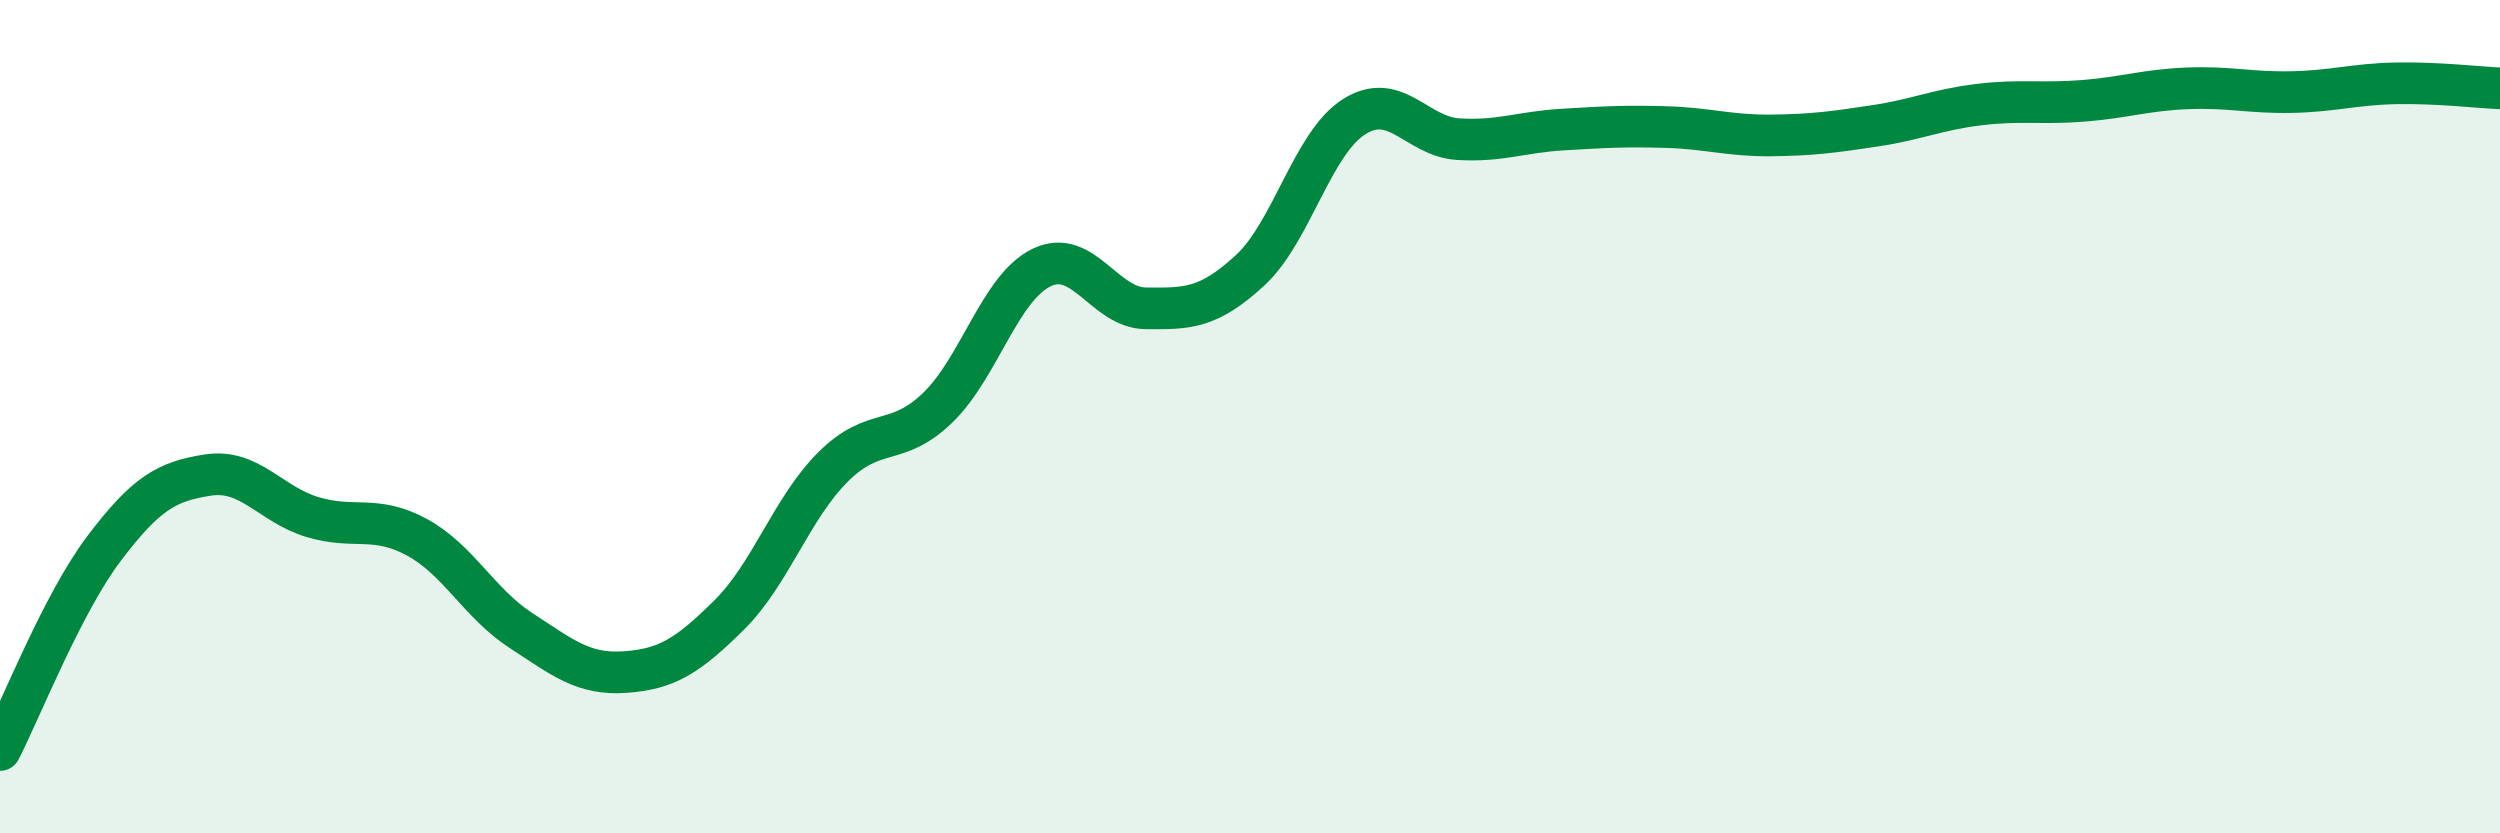 
    <svg width="60" height="20" viewBox="0 0 60 20" xmlns="http://www.w3.org/2000/svg">
      <path
        d="M 0,18 C 0.5,17.03 1.5,14.48 2.5,13.16 C 3.5,11.84 4,11.55 5,11.4 C 6,11.25 6.5,12.11 7.5,12.41 C 8.5,12.71 9,12.35 10,12.89 C 11,13.43 11.5,14.48 12.5,15.13 C 13.5,15.78 14,16.2 15,16.13 C 16,16.06 16.5,15.75 17.5,14.76 C 18.5,13.77 19,12.19 20,11.2 C 21,10.21 21.5,10.75 22.5,9.79 C 23.5,8.83 24,6.9 25,6.42 C 26,5.94 26.5,7.39 27.5,7.4 C 28.5,7.41 29,7.41 30,6.49 C 31,5.57 31.5,3.43 32.5,2.8 C 33.5,2.17 34,3.28 35,3.34 C 36,3.4 36.5,3.17 37.5,3.11 C 38.5,3.05 39,3.02 40,3.05 C 41,3.08 41.5,3.26 42.5,3.25 C 43.5,3.24 44,3.17 45,3.02 C 46,2.87 46.5,2.63 47.5,2.51 C 48.5,2.39 49,2.5 50,2.42 C 51,2.34 51.5,2.16 52.5,2.12 C 53.5,2.08 54,2.23 55,2.21 C 56,2.19 56.5,2.02 57.5,2 C 58.5,1.98 59.5,2.1 60,2.12L60 20L0 20Z"
        fill="#008740"
        opacity="0.1"
        stroke-linecap="round"
        stroke-linejoin="round"
      />
      <path
        d="M 0,18 C 0.5,17.03 1.5,14.48 2.5,13.16 C 3.5,11.84 4,11.55 5,11.4 C 6,11.25 6.5,12.11 7.5,12.41 C 8.5,12.71 9,12.35 10,12.89 C 11,13.43 11.5,14.48 12.5,15.13 C 13.5,15.78 14,16.2 15,16.13 C 16,16.06 16.5,15.75 17.5,14.76 C 18.5,13.77 19,12.19 20,11.2 C 21,10.21 21.5,10.75 22.5,9.79 C 23.5,8.83 24,6.9 25,6.42 C 26,5.94 26.5,7.39 27.5,7.4 C 28.5,7.41 29,7.41 30,6.49 C 31,5.57 31.5,3.43 32.5,2.8 C 33.5,2.17 34,3.28 35,3.34 C 36,3.4 36.5,3.17 37.5,3.11 C 38.5,3.05 39,3.02 40,3.05 C 41,3.08 41.5,3.26 42.5,3.25 C 43.5,3.24 44,3.17 45,3.02 C 46,2.87 46.5,2.63 47.5,2.51 C 48.5,2.39 49,2.5 50,2.42 C 51,2.34 51.5,2.16 52.5,2.12 C 53.5,2.08 54,2.23 55,2.21 C 56,2.19 56.5,2.02 57.5,2 C 58.5,1.98 59.5,2.1 60,2.12"
        stroke="#008740"
        stroke-width="1"
        fill="none"
        stroke-linecap="round"
        stroke-linejoin="round"
      />
    </svg>
  